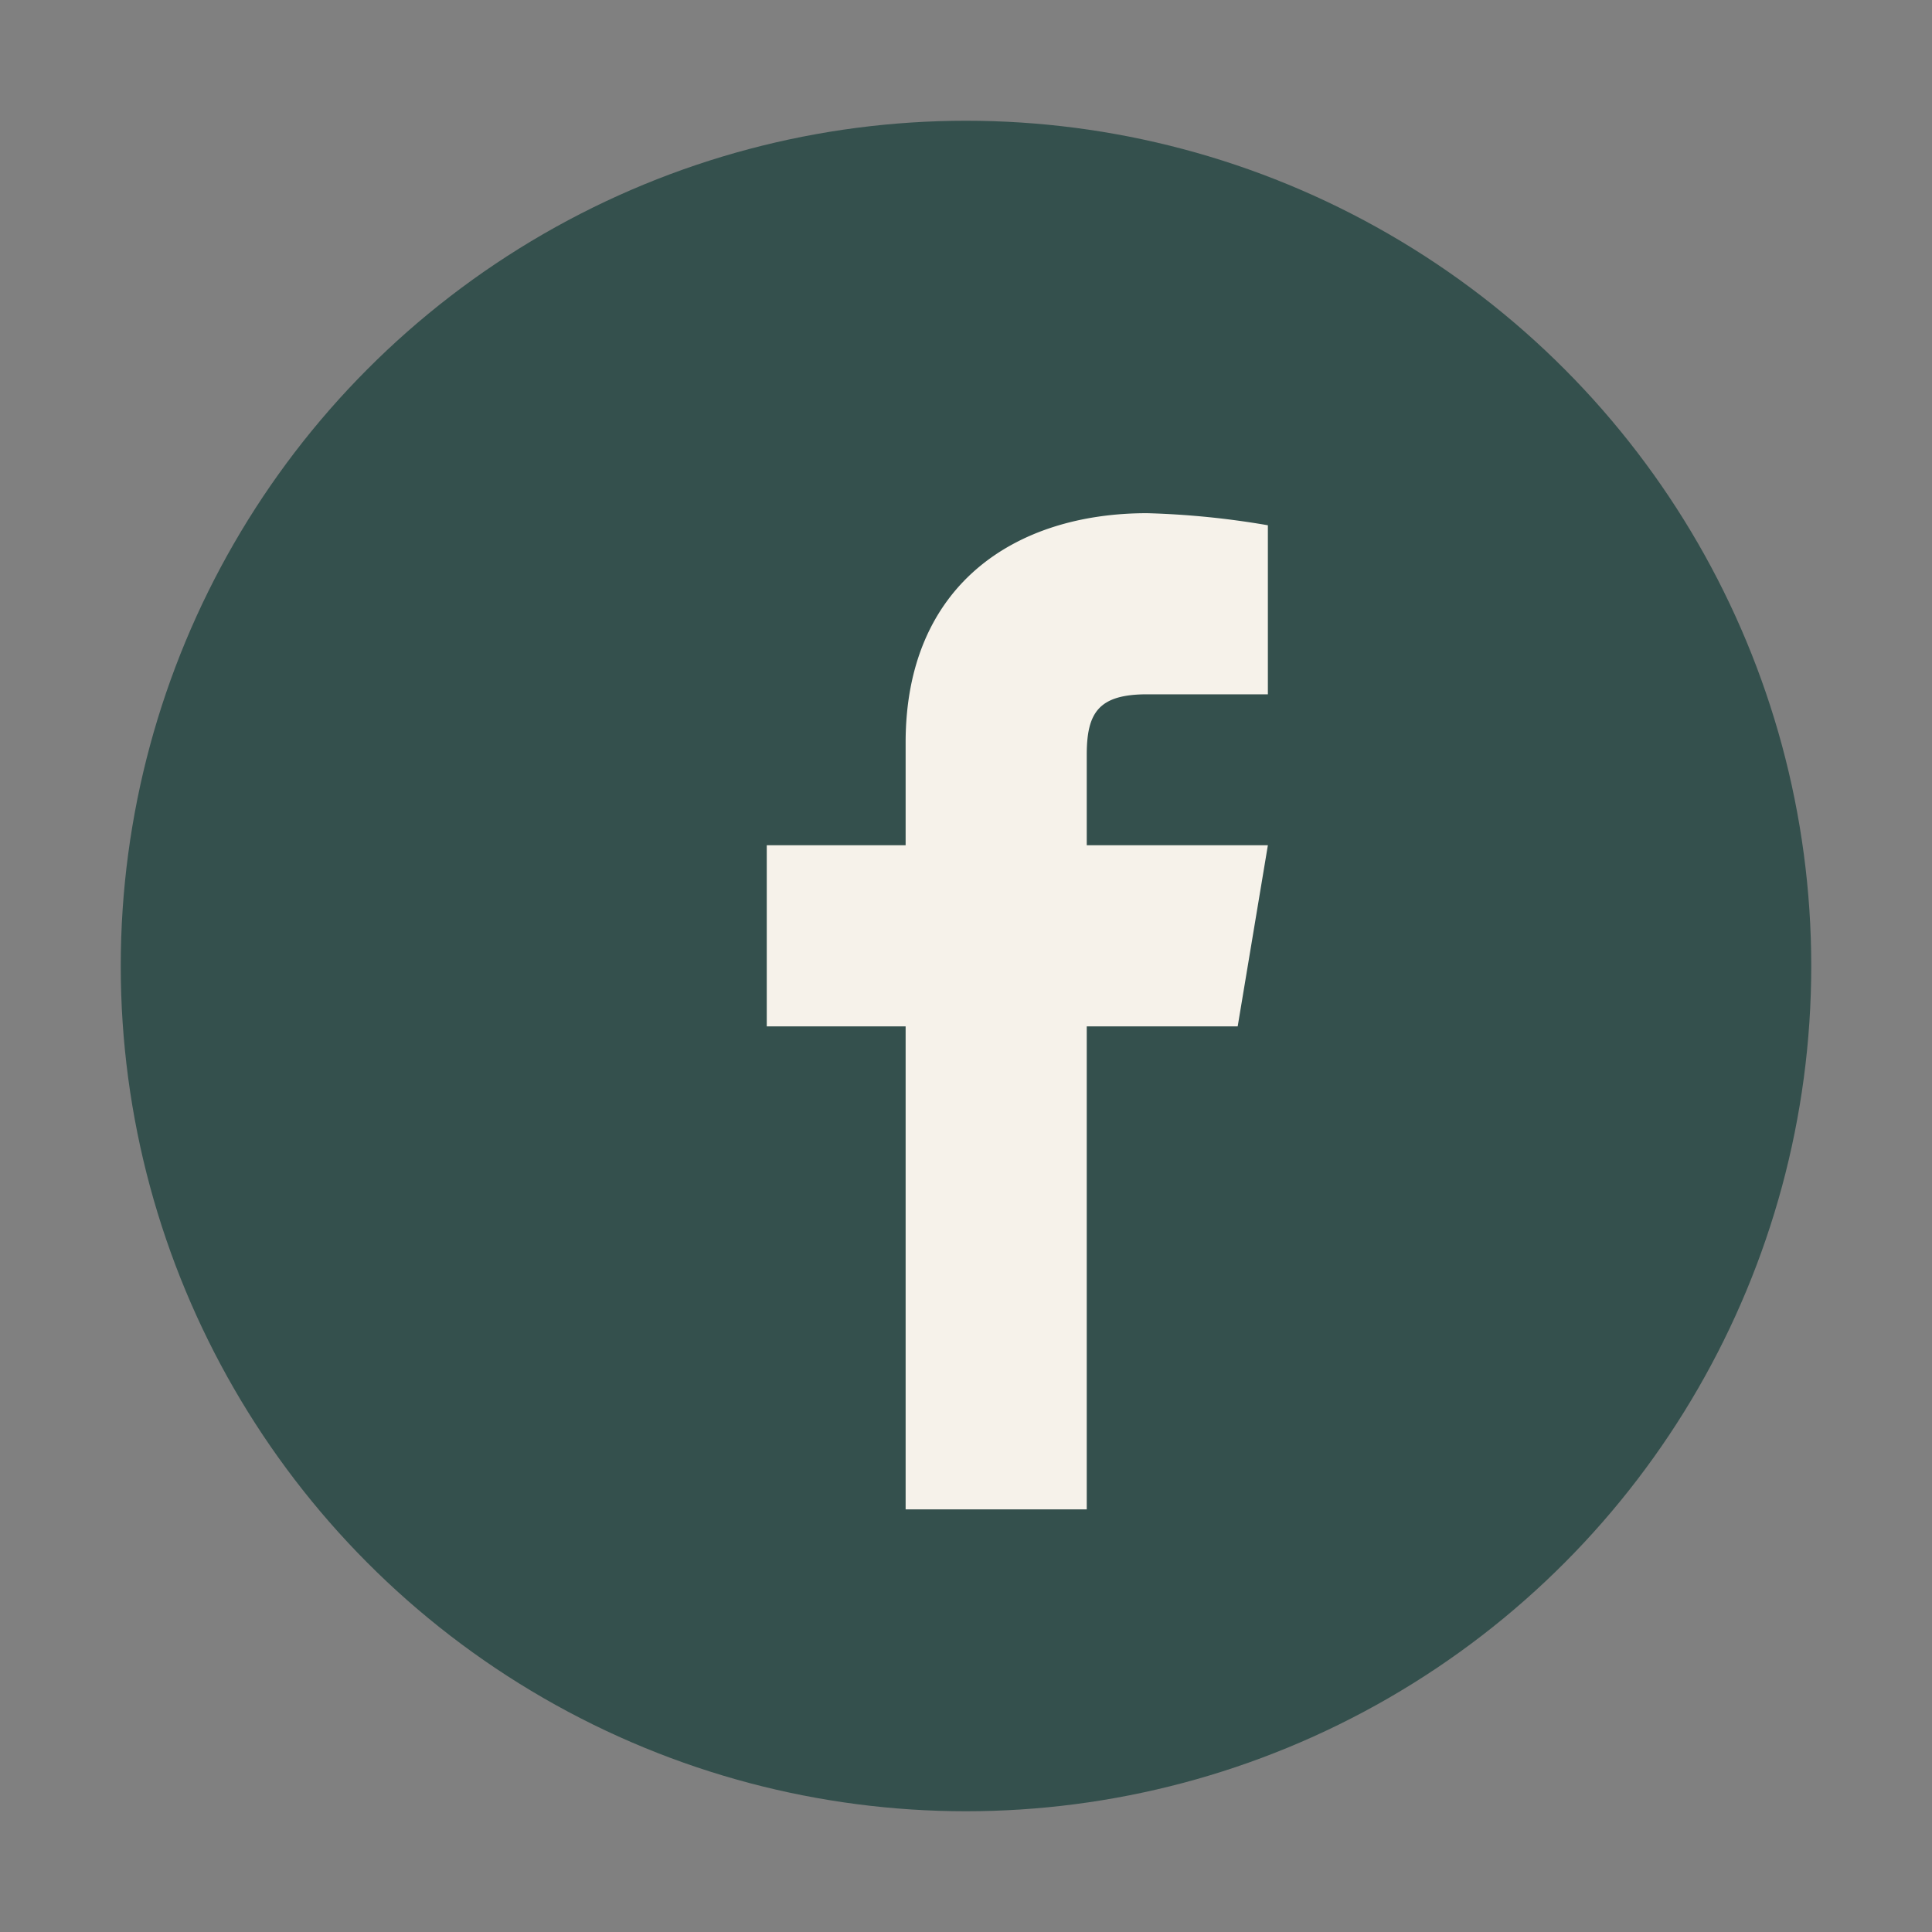 <?xml version="1.0" encoding="UTF-8"?>
<svg xmlns="http://www.w3.org/2000/svg" width="32" height="32" viewBox="0 0 32 32"><rect x="0" y="0" width="32" height="32" fill="#808080" stroke="none"/><circle cx="16" cy="16" r="14" fill="#34504D"/><path d="M18 25v-8h2.5l.5-3H18v-1.5c0-.7.2-1 1-1h2V8.7a14 14 0 0 0-2-.2c-2.2 0-4 1.2-4 3.8V14h-2.3v3h2.3v8h3z" fill="#F6F2EA"/></svg>